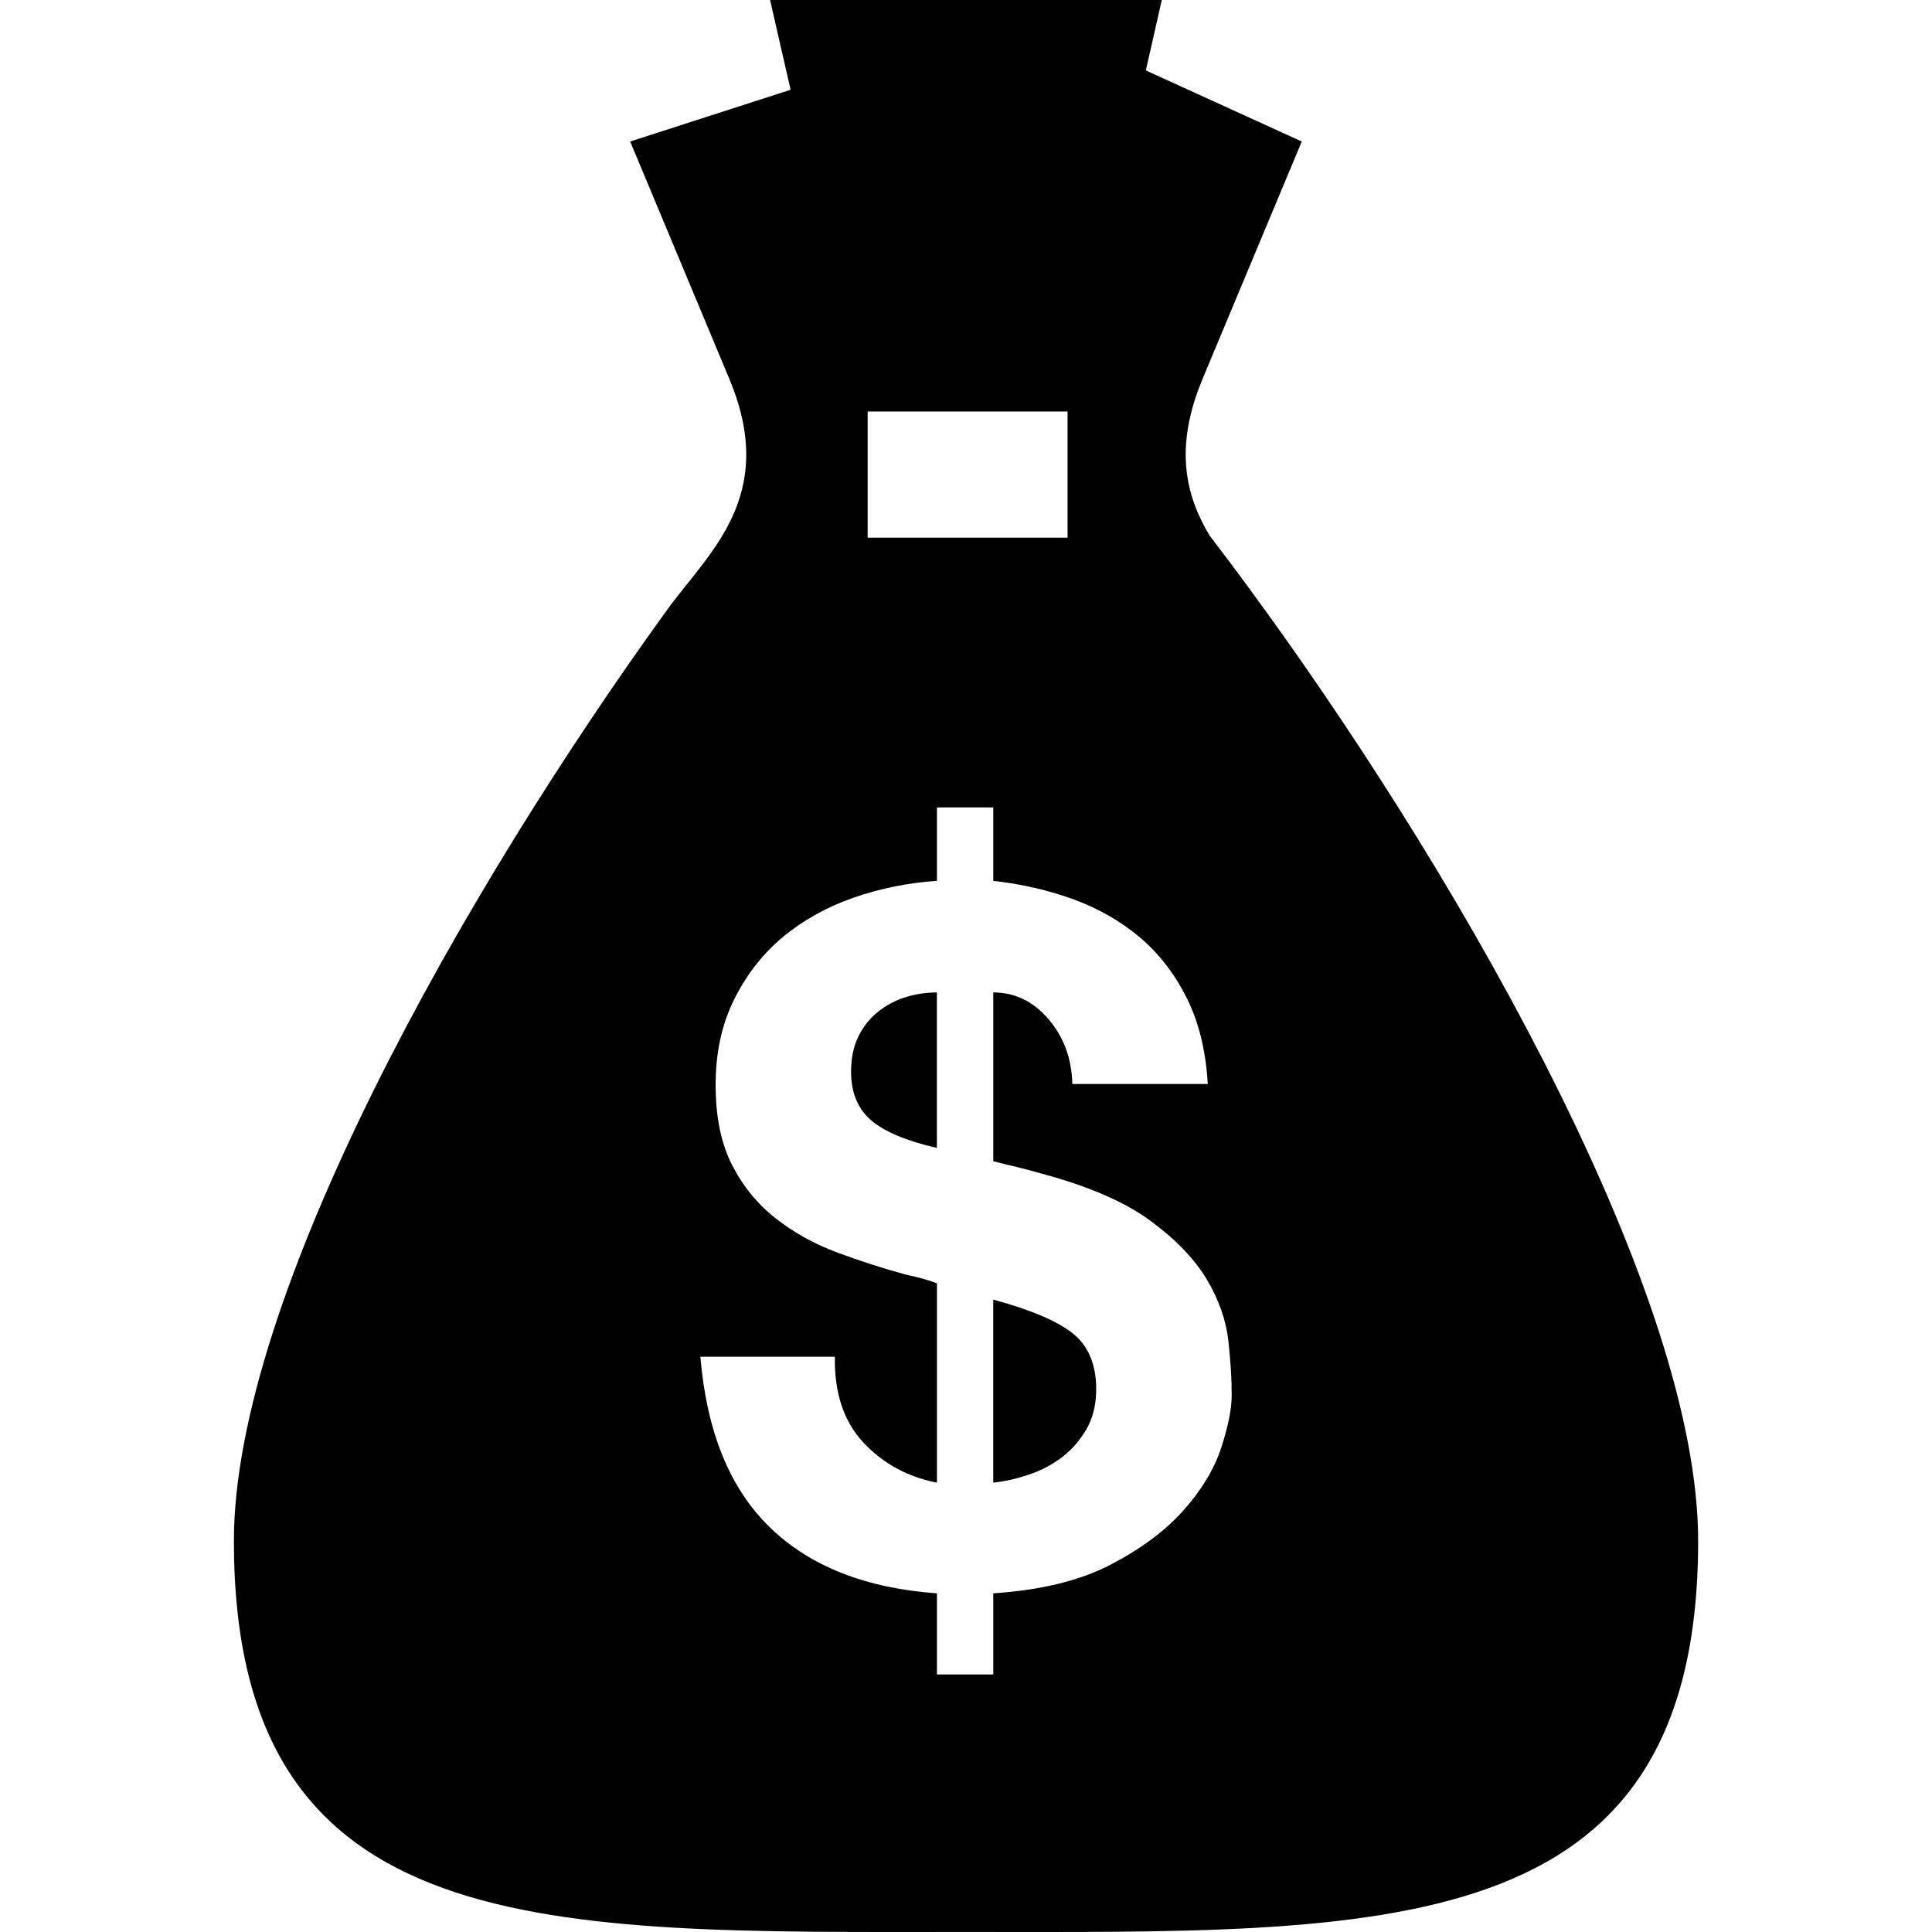 <?xml version="1.0" encoding="UTF-8"?>
<!DOCTYPE svg  PUBLIC '-//W3C//DTD SVG 1.1//EN'  'http://www.w3.org/Graphics/SVG/1.1/DTD/svg11.dtd'>
<svg enable-background="new 0 0 512 512" version="1.1" viewBox="0 0 512 512" xml:space="preserve" xmlns="http://www.w3.org/2000/svg"><path d="m232.63 268.19c-2.212 1.761-3.93 3.961-5.198 6.585-1.248 2.602-1.889 5.671-1.889 9.217 0 5.555 1.776 9.849 5.309 12.896 3.535 3.02 9.354 5.48 17.441 7.324v-41.201c-2.87 0-5.668 0.42-8.352 1.265-2.682 0.845-5.14 2.14-7.311 3.914m51.68 85.175c-4.14-3.277-11.15-6.264-21.091-8.954v48.507c3.024-0.316 6.198-1.041 9.45-2.135 3.307-1.1 6.234-2.647 8.882-4.682 2.587-2.006 4.722-4.505 6.427-7.446 1.679-2.953 2.527-6.45 2.527-10.49 0-6.566-2.079-11.51-6.195-14.8m50.904-191.73 0.036 0.031c-0.113-0.125-0.189-0.246-0.303-0.369-4.839-6.736-9.676-13.212-14.397-19.37-6.236-10.43-9.523-23.12-1.892-41.427v-0.012l26.324-62.988-41.325-18.834 4.23-18.67h-103.81l5.442 23.789-42.511 13.716 26.304 62.988v0.012c13.018 31.139-5.615 46.01-16.556 61.166-54.153 74.881-114.77 182.09-114.77 246.72 0 107.17 83.237 103.6 194.02 103.6 110.77 0 194.02 3.569 194.02-103.6 0-64.642-60.675-171.85-114.81-246.75m-105.28-52.586h52.982v33.434h-52.982v-33.434zm93.684 274.64c-1.854 5.665-5.178 11.176-9.979 16.559-4.799 5.405-11.259 10.204-19.351 14.421-8.087 4.212-18.44 6.732-31.064 7.574v21.497h-14.926v-21.497c-18.877-1.342-33.634-7.159-44.234-17.447-10.639-10.277-16.781-25.349-18.46-45.248h35.639c-0.155 9.631 2.376 17.194 7.592 22.763 5.215 5.555 11.719 9.094 19.464 10.602v-52.81c-0.849-0.35-1.982-0.725-3.419-1.144-1.437-0.425-3.004-0.804-4.667-1.138-6.234-1.685-12.394-3.675-18.442-5.935-6.085-2.271-11.526-5.319-16.323-9.098-4.802-3.79-8.637-8.527-11.493-14.152-2.87-5.652-4.307-12.683-4.307-21.111 0-8.593 1.646-16.179 4.95-22.747 3.287-6.578 7.598-12.094 13.001-16.564 5.405-4.459 11.641-7.907 18.707-10.36 7.087-2.44 14.398-3.913 21.994-4.424v-19.463h14.926v19.463c7.562 0.845 14.685 2.494 21.354 4.93 6.632 2.458 12.488 5.811 17.571 10.112 5.024 4.292 9.183 9.655 12.358 16.038 3.212 6.439 5.064 14.01 5.555 22.754h-35.882c-0.171-6.726-2.288-12.47-6.313-17.174-4.063-4.726-8.938-7.086-14.645-7.086v44.739c2.005 0.517 4.067 1.021 6.198 1.517 2.079 0.511 4.327 1.084 6.688 1.776 12.471 3.36 22.074 7.537 28.796 12.509 6.729 4.968 11.717 10.146 14.929 15.54 3.194 5.411 5.083 10.802 5.688 16.184 0.584 5.396 0.889 10.184 0.889 14.416 2e-3 3.686-0.944 8.373-2.794 14.004"/></svg>
